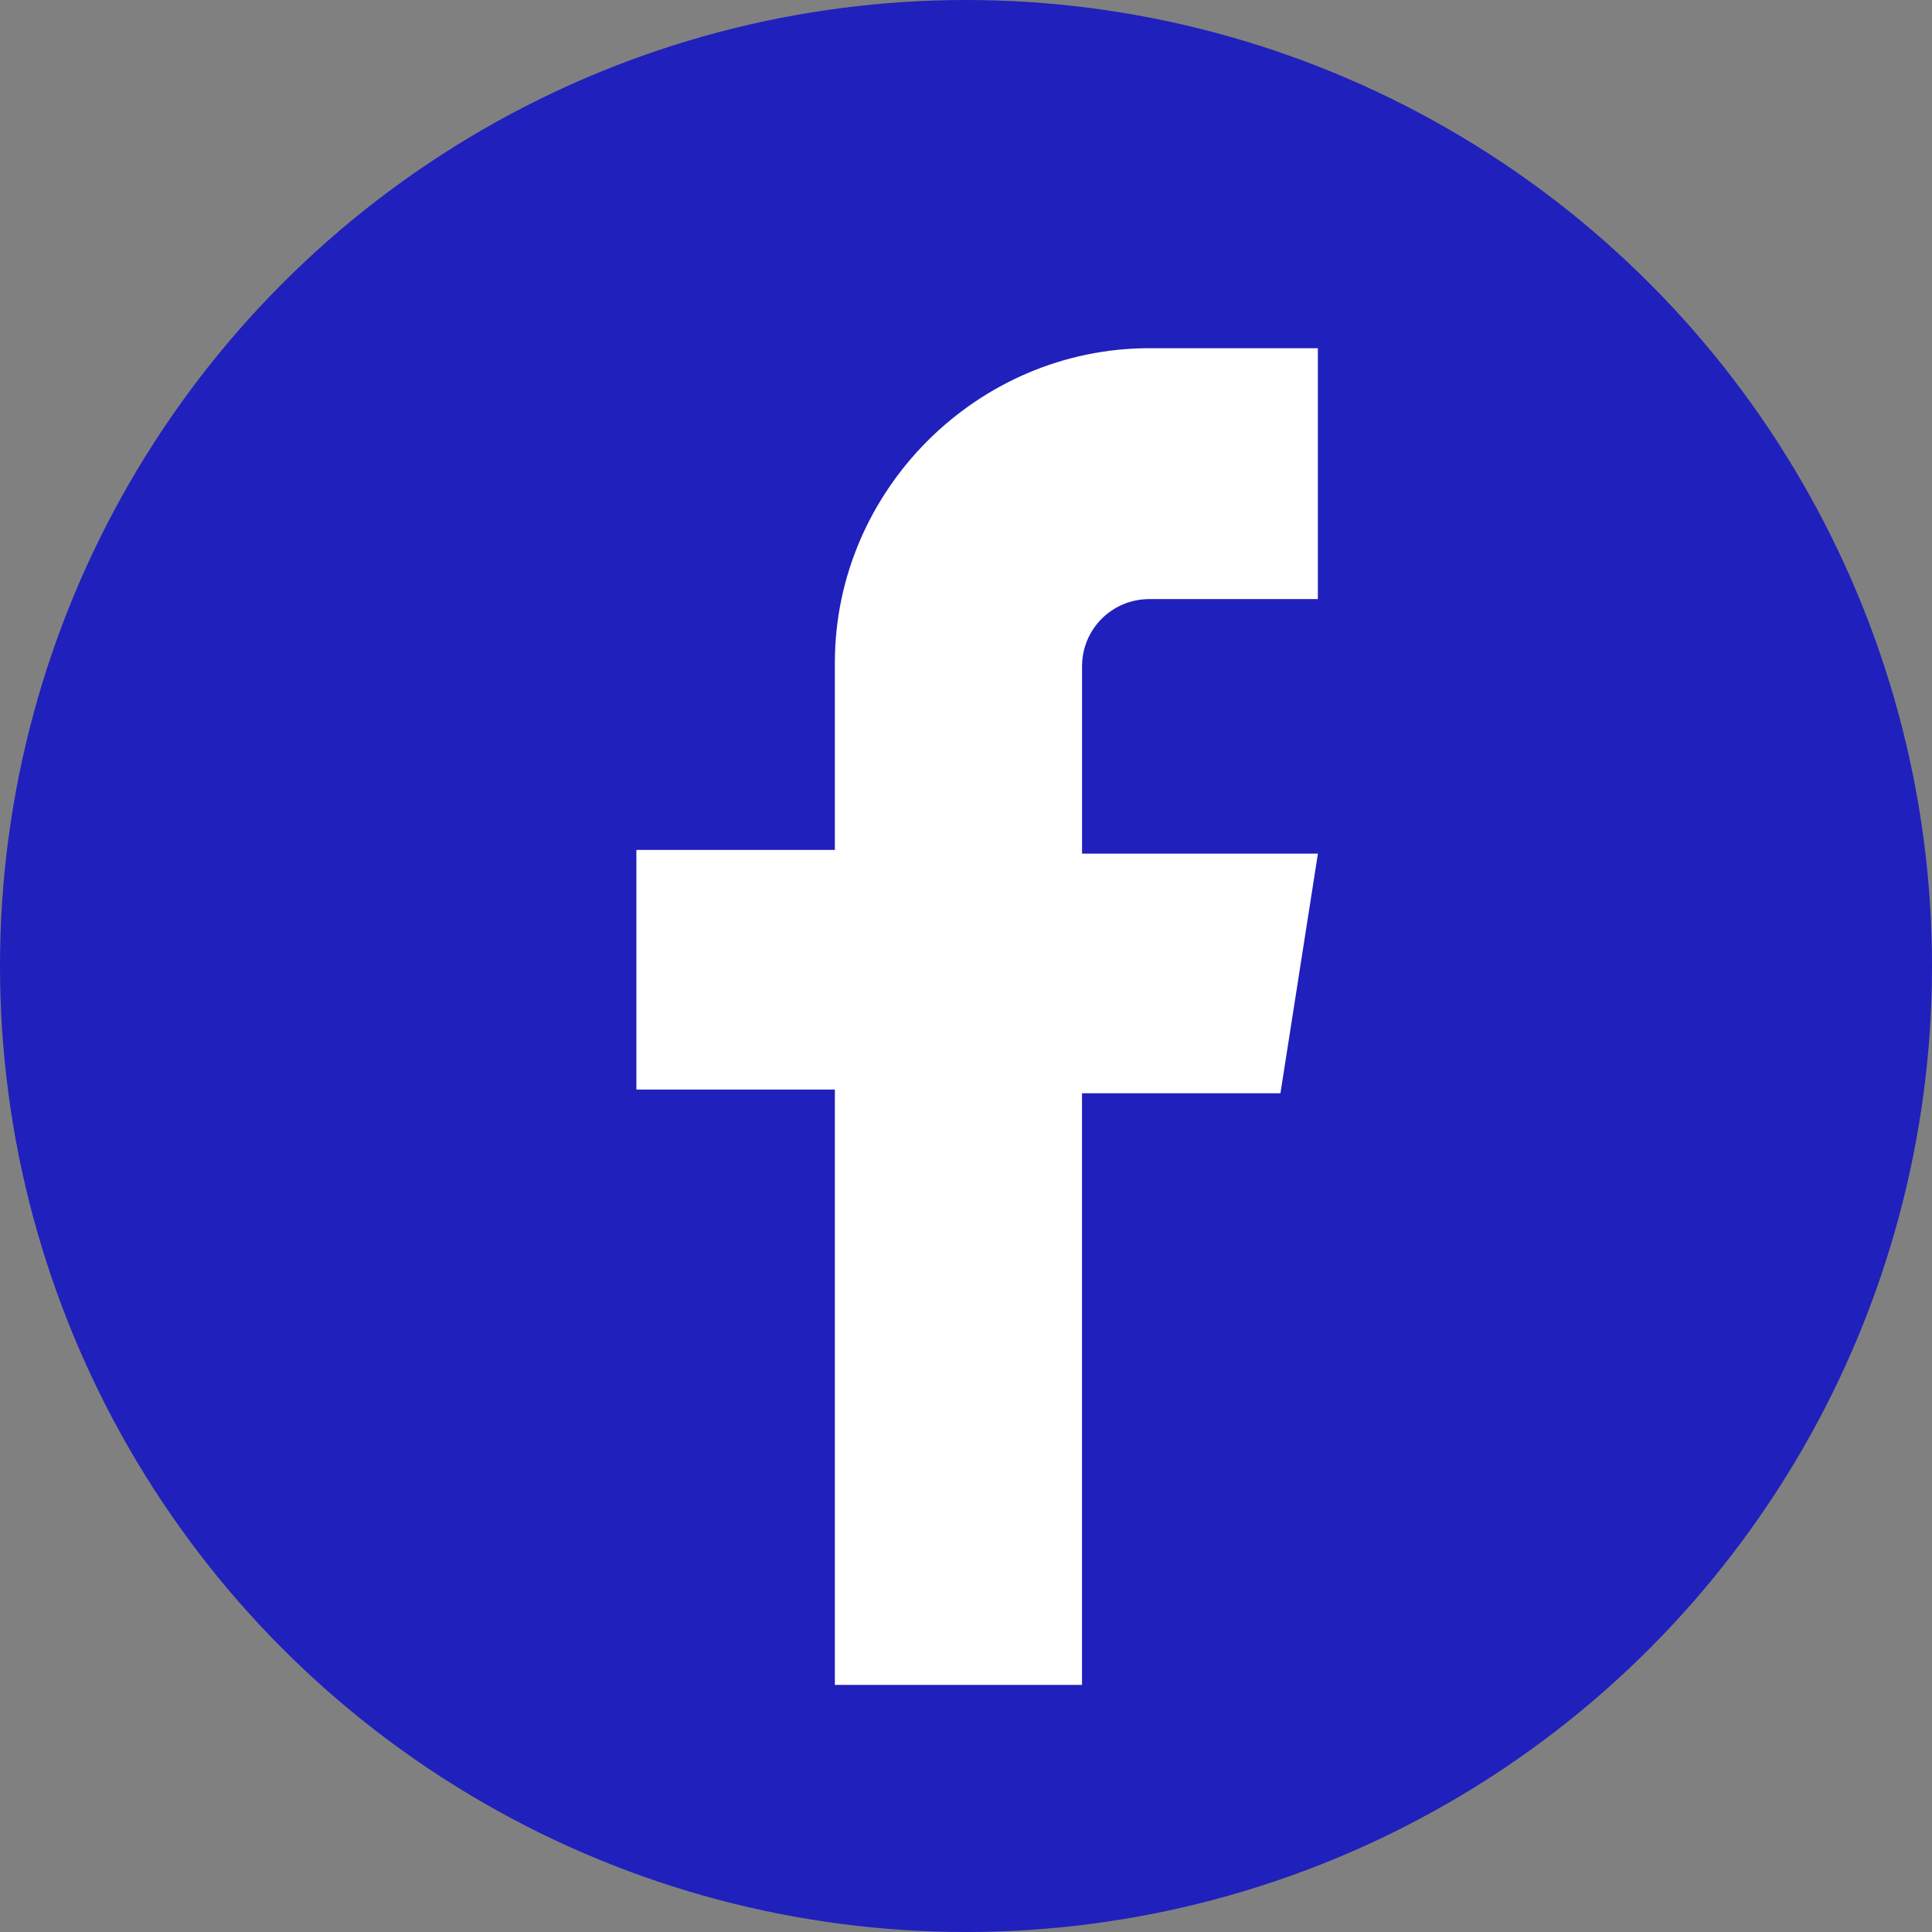 <?xml version="1.0" encoding="utf-8"?>
<!-- Generator: Adobe Illustrator 16.0.0, SVG Export Plug-In . SVG Version: 6.00 Build 0)  -->
<!DOCTYPE svg PUBLIC "-//W3C//DTD SVG 1.1//EN" "http://www.w3.org/Graphics/SVG/1.1/DTD/svg11.dtd">
<svg version="1.1" id="圖層_1" xmlns="http://www.w3.org/2000/svg" xmlns:xlink="http://www.w3.org/1999/xlink" x="0px" y="0px"
	 width="48px" height="48px" viewBox="129 101 48 48" enable-background="new 129 101 48 48" xml:space="preserve">
<rect x="129" y="101" width="48" height="48" fill="#808080" stroke="none"/>
<title>資產 4</title>
<g id="圖層_2">
	<g id="圖層_1-2">
		<circle fill="#2020BC" cx="153" cy="125" r="24"/>
		<path fill="#FFFFFF" d="M161.744,115.884h-4.187c-0.93,0-1.674,0.744-1.674,1.674l0,0v4.651h5.86l-0.931,5.953h-4.93v14.699h-6.14
			V128.07h-4.931v-5.954h4.931v-4.651c0-4.279,3.535-7.814,7.813-7.814h4.187V115.884z"/>
	</g>
</g>
</svg>
